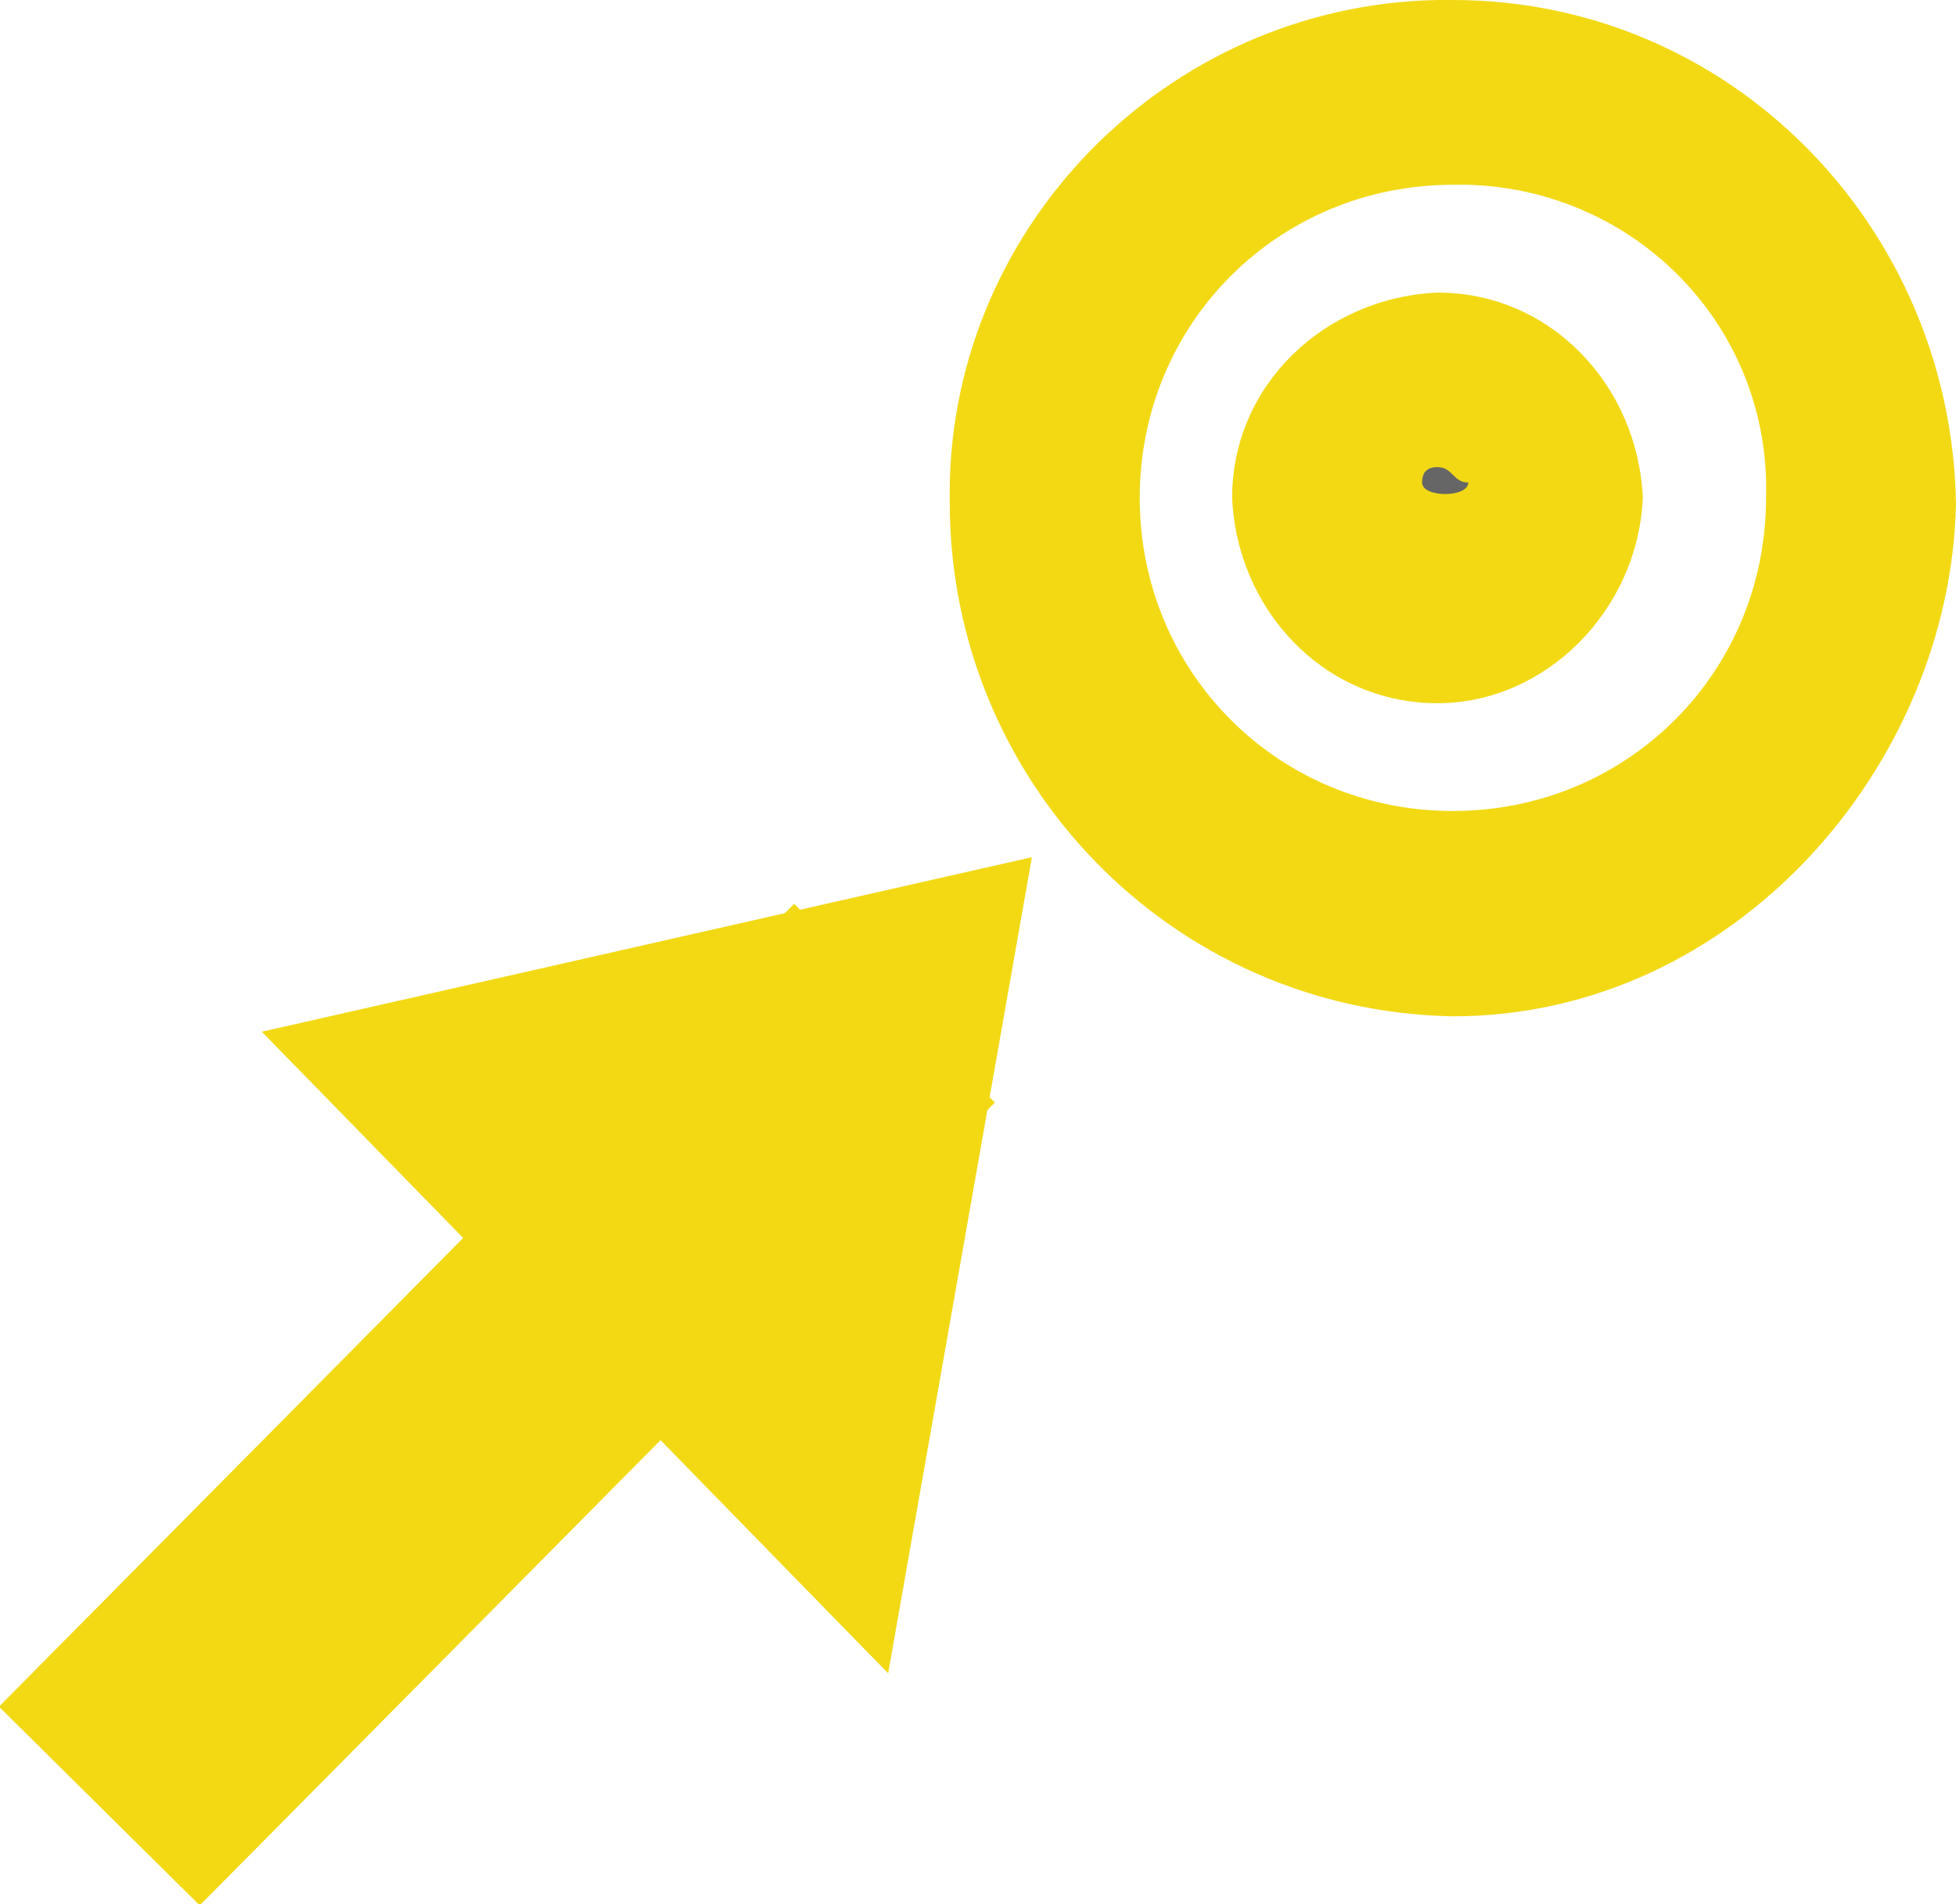 <?xml version="1.0" encoding="utf-8"?>
<!-- Generator: Adobe Illustrator 24.2.3, SVG Export Plug-In . SVG Version: 6.00 Build 0)  -->
<svg version="1.1" id="Ebene_1" xmlns="http://www.w3.org/2000/svg" xmlns:xlink="http://www.w3.org/1999/xlink" x="0px" y="0px"
	 viewBox="0 0 38.1 37.1" style="enable-background:new 0 0 38.1 37.1;" xml:space="preserve">
<style type="text/css">
	.st0{fill:#F2D914;}
	.st1{fill:#666666;}
</style>
<path class="st0" d="M28.3,19.8c-5.5-0.1-9.8-4.6-9.8-10l0,0C18.4,4.5,22.7,0.1,28,0c0.1,0,0.2,0,0.3,0c5.4,0,9.7,4.4,9.8,9.8
	C38,14.9,33.8,19.8,28.3,19.8z M28.3,3.6c-3.4,0-6.1,2.7-6.1,6.1s2.7,6.1,6.1,6.1s6.1-2.7,6.1-6.1c0.1-3.3-2.5-6-5.8-6.1
	C28.5,3.6,28.4,3.6,28.3,3.6z"/>
<path class="st1" d="M30.1,9.4c0,1.2-1,2.1-2.1,2.1s-2.1-1-2.1-2.1c0-1.2,1-2.1,2.1-2.1C29.1,7.3,30.1,8.3,30.1,9.4L30.1,9.4"/>
<path class="st0" d="M28,13.7c-2.2,0-3.9-1.8-4-4c0-2.2,1.8-3.9,4-4c2.2,0,3.9,1.8,4,4C31.9,11.9,30.1,13.7,28,13.7z M28,9.1
	c-0.2,0-0.3,0.1-0.3,0.3l0,0c0,0.3,0.9,0.3,0.9,0C28.3,9.4,28.3,9.1,28,9.1z"/>
<rect x="-1.3" y="24.6" transform="matrix(0.704 -0.711 0.711 0.704 -16.595 15.007)" class="st0" width="22" height="5.5"/>
<path class="st0" d="M6.9,20.4l9.8,10.1l2.4-12.8L6.9,20.4z"/>
<path class="st0" d="M17.3,32.6L5.1,20.1l15-3.4L17.3,32.6z M8.7,21l7.3,7.6l1.8-9.8L8.7,21z"/>
</svg>
